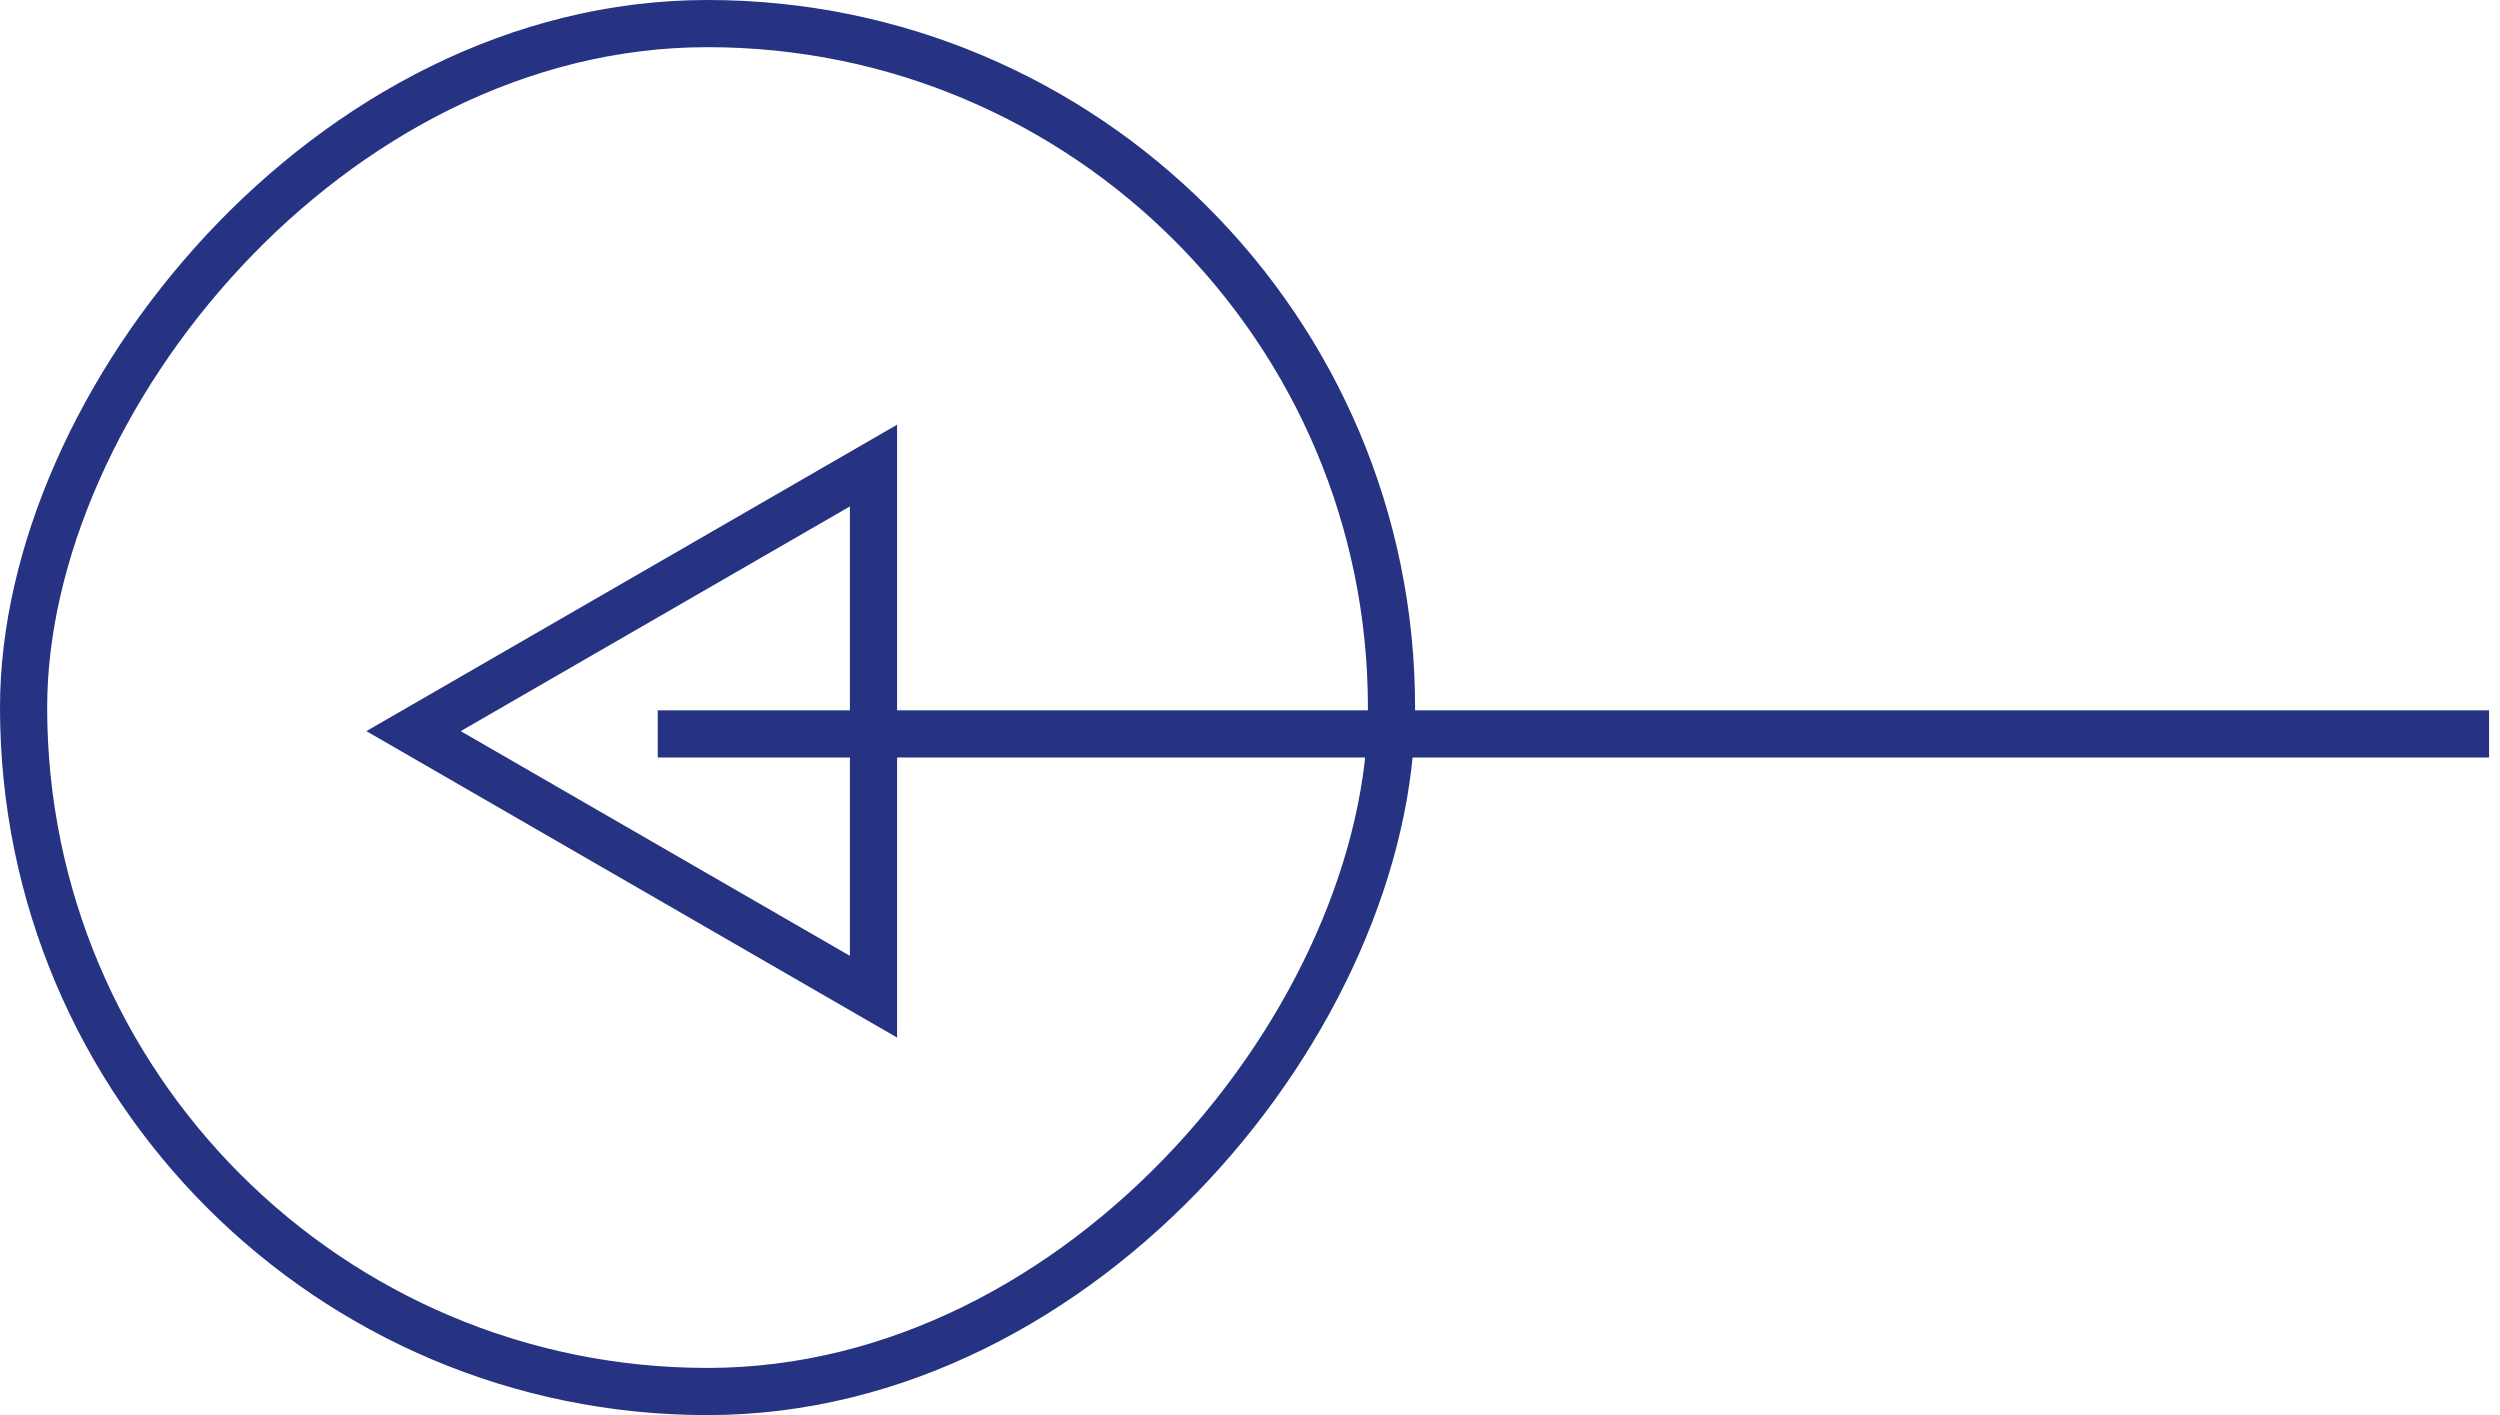 <svg width="53" height="30" viewBox="0 0 53 30" fill="none" xmlns="http://www.w3.org/2000/svg">
<path d="M18.518 21.13V9.87L8.767 15.5L18.518 21.13Z" stroke="#253382"/>
<line x1="52.768" y1="15.559" x2="13.944" y2="15.559" stroke="#253382"/>
<rect x="-0.5" y="0.5" width="29" height="29" rx="14.5" transform="matrix(-1 0 0 1 29 0)" stroke="#253382"/>
</svg>

